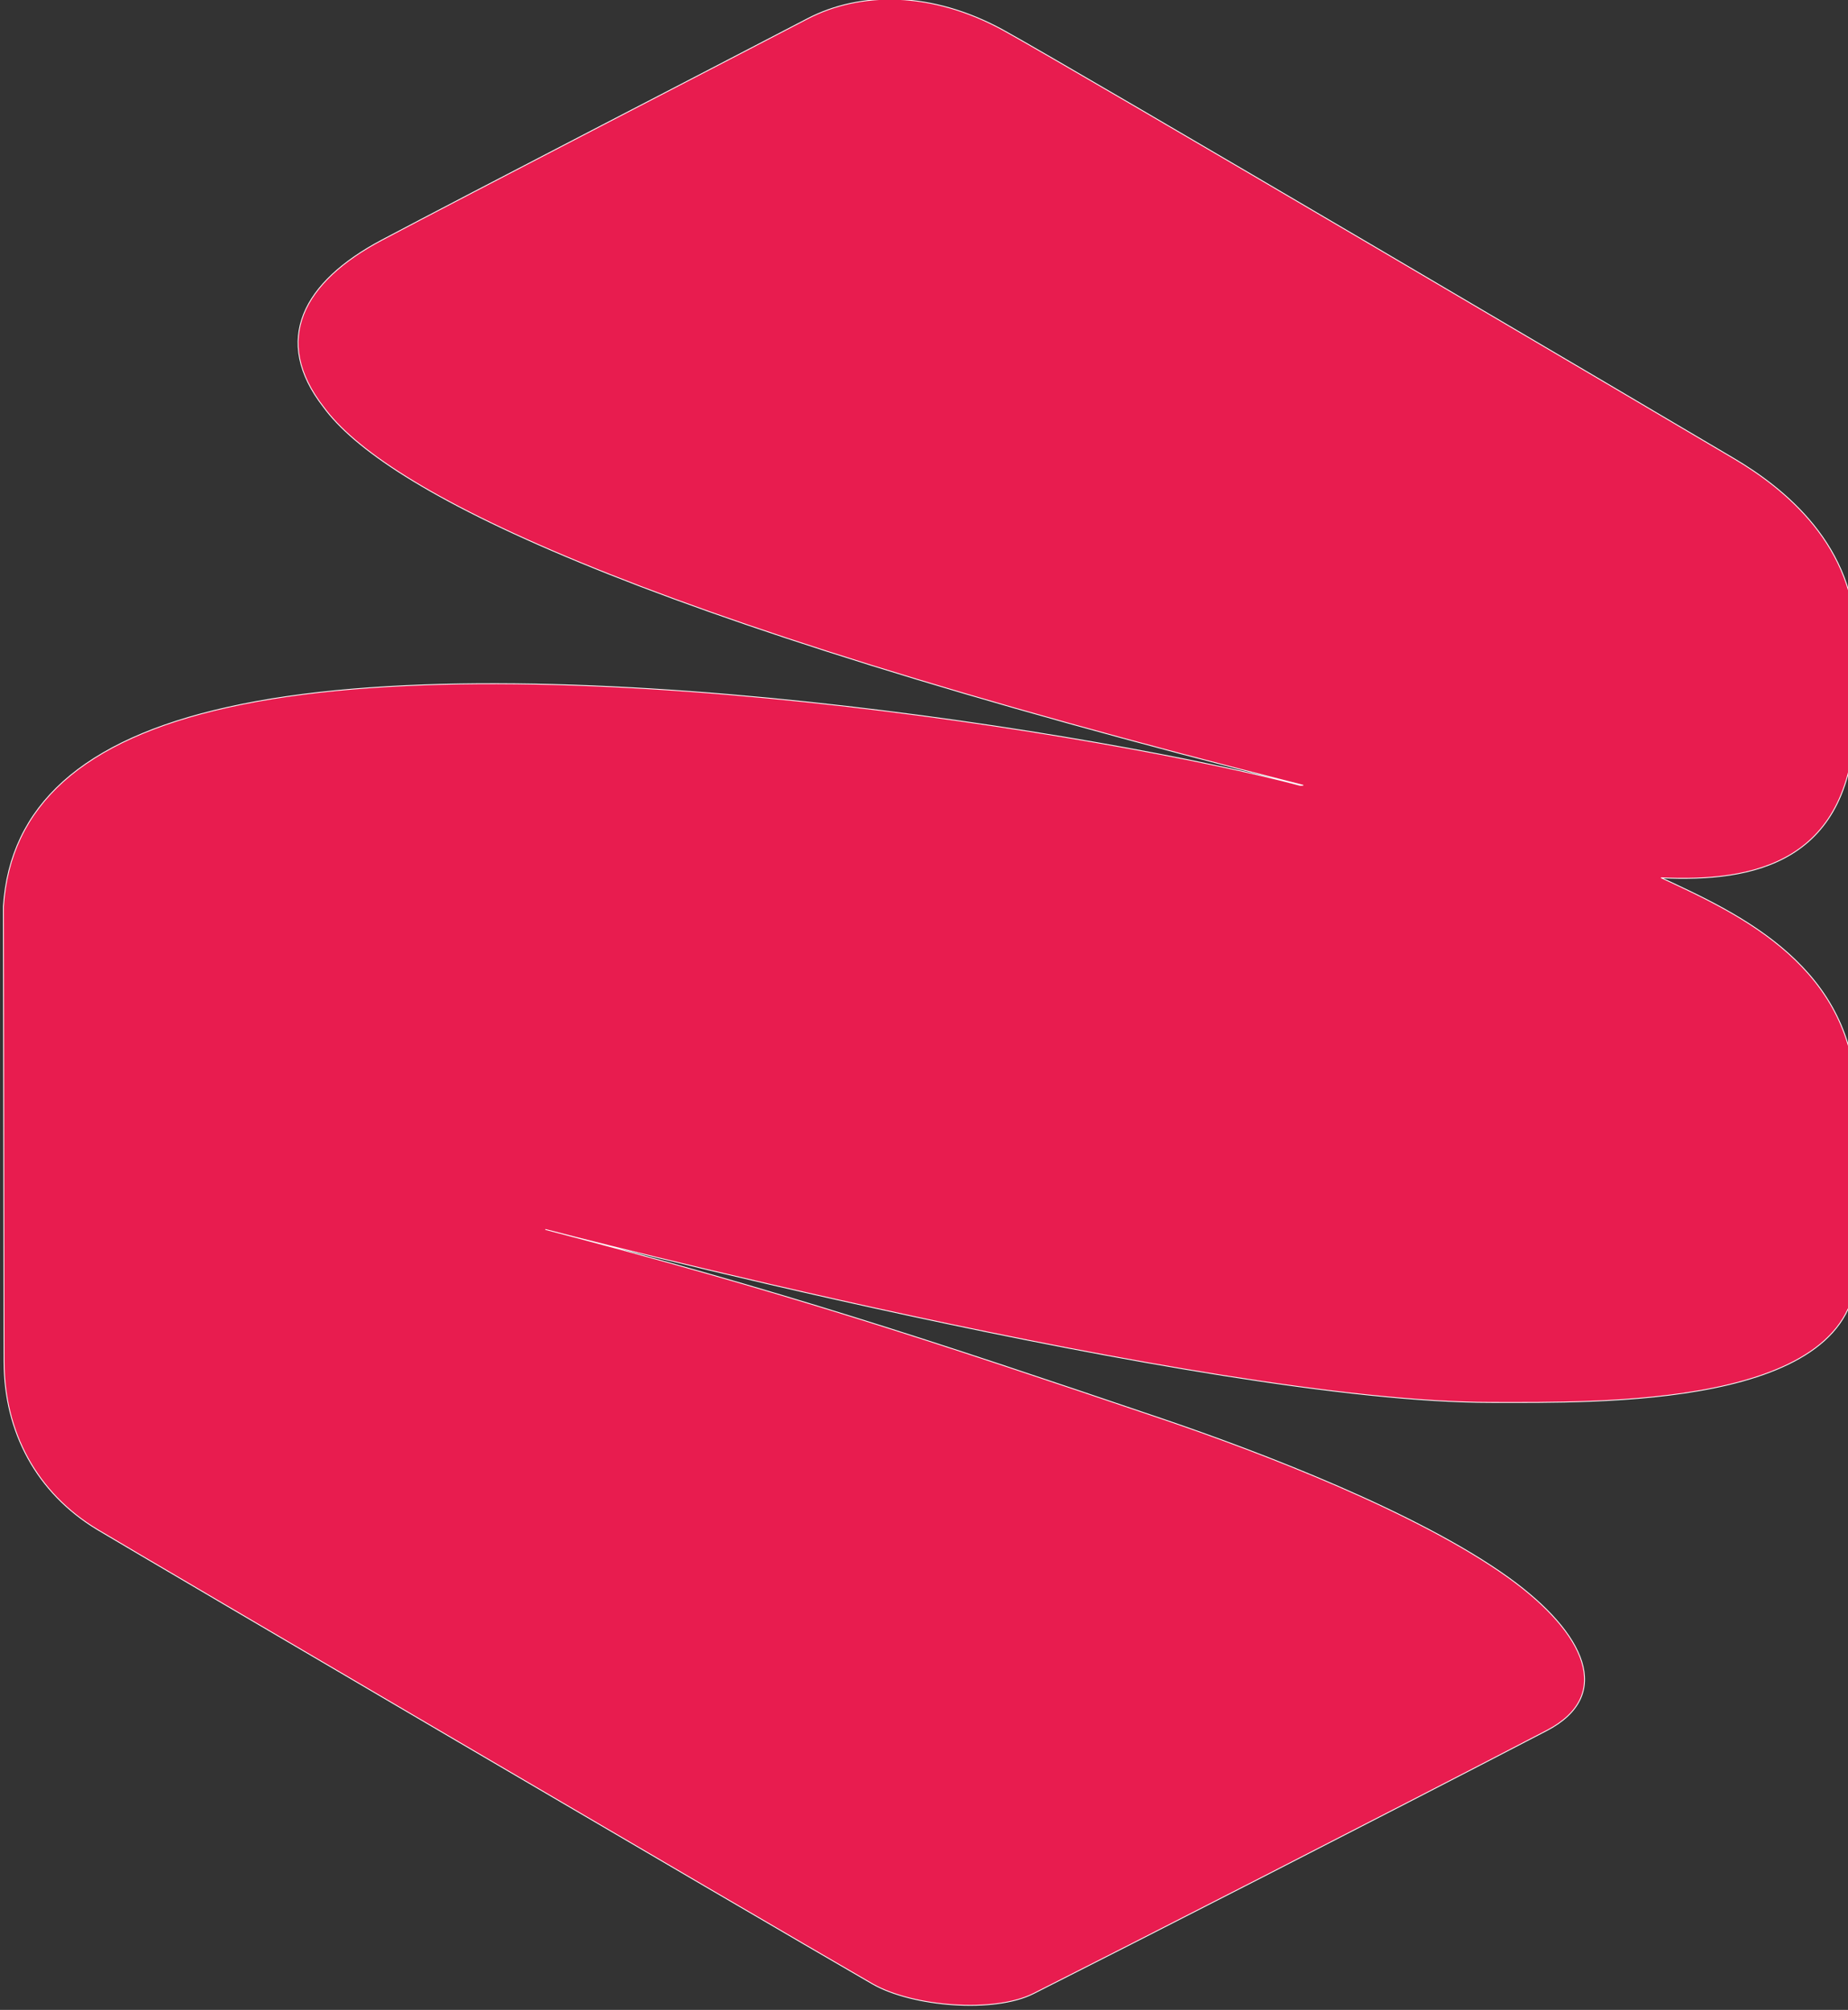 <svg width="217mm" height="236mm" version="1.1" viewBox="0 0 217 236" xml:space="preserve" xmlns="http://www.w3.org/2000/svg"><rect x="0" y="0" width="217" height="236" fill="#333333" stroke="none"/><g transform="translate(-647 -11.8)"><path d="m800 104c-80.1-20.2-108-34.8-115-44.4-6.1-7.84-2.42-14.7 6.82-19.6 9.25-4.91 43.5-22.6 50-26 6.2-3.23 14.6-3.26 23 1.35 8.37 4.61 79.4 46.5 85.8 50.3 5.82 3.44 14.4 10.2 14.3 21.7 0 2.33 0.015 2.74-0.043 8.22-0.185 17.7-12.1 19.8-22.8 19.3 9.14 4.24 22.9 10.5 22.9 26.5 0 9.46-0.079 14.3 0 19.3 0.262 16.5-30.4 15.8-42.9 15.8-33.5 0-111-20.3-111-20.3 27.5 7.17 44.6 12.8 72.6 22.3 11.3 3.85 29.8 10.9 40.5 18.6 9.03 6.52 12.3 13.8 4.5 17.9-20.2 10.5-48.6 25-60.3 30.9-4.59 2.34-14.2 1.57-18.9-1.11-15.1-8.73-84.4-49.4-91.1-53.4-7.05-4.28-10.9-11.4-10.9-19.7l-0.079-53.4c0.758-11.8 9.24-19.6 26.3-23.4 35.7-8.04 104 3.31 126 9.16z" fill="#e81c4f" fill-rule="evenodd" stroke="#fff" stroke-linecap="round" stroke-linejoin="round" stroke-width=".1"/></g></svg>

